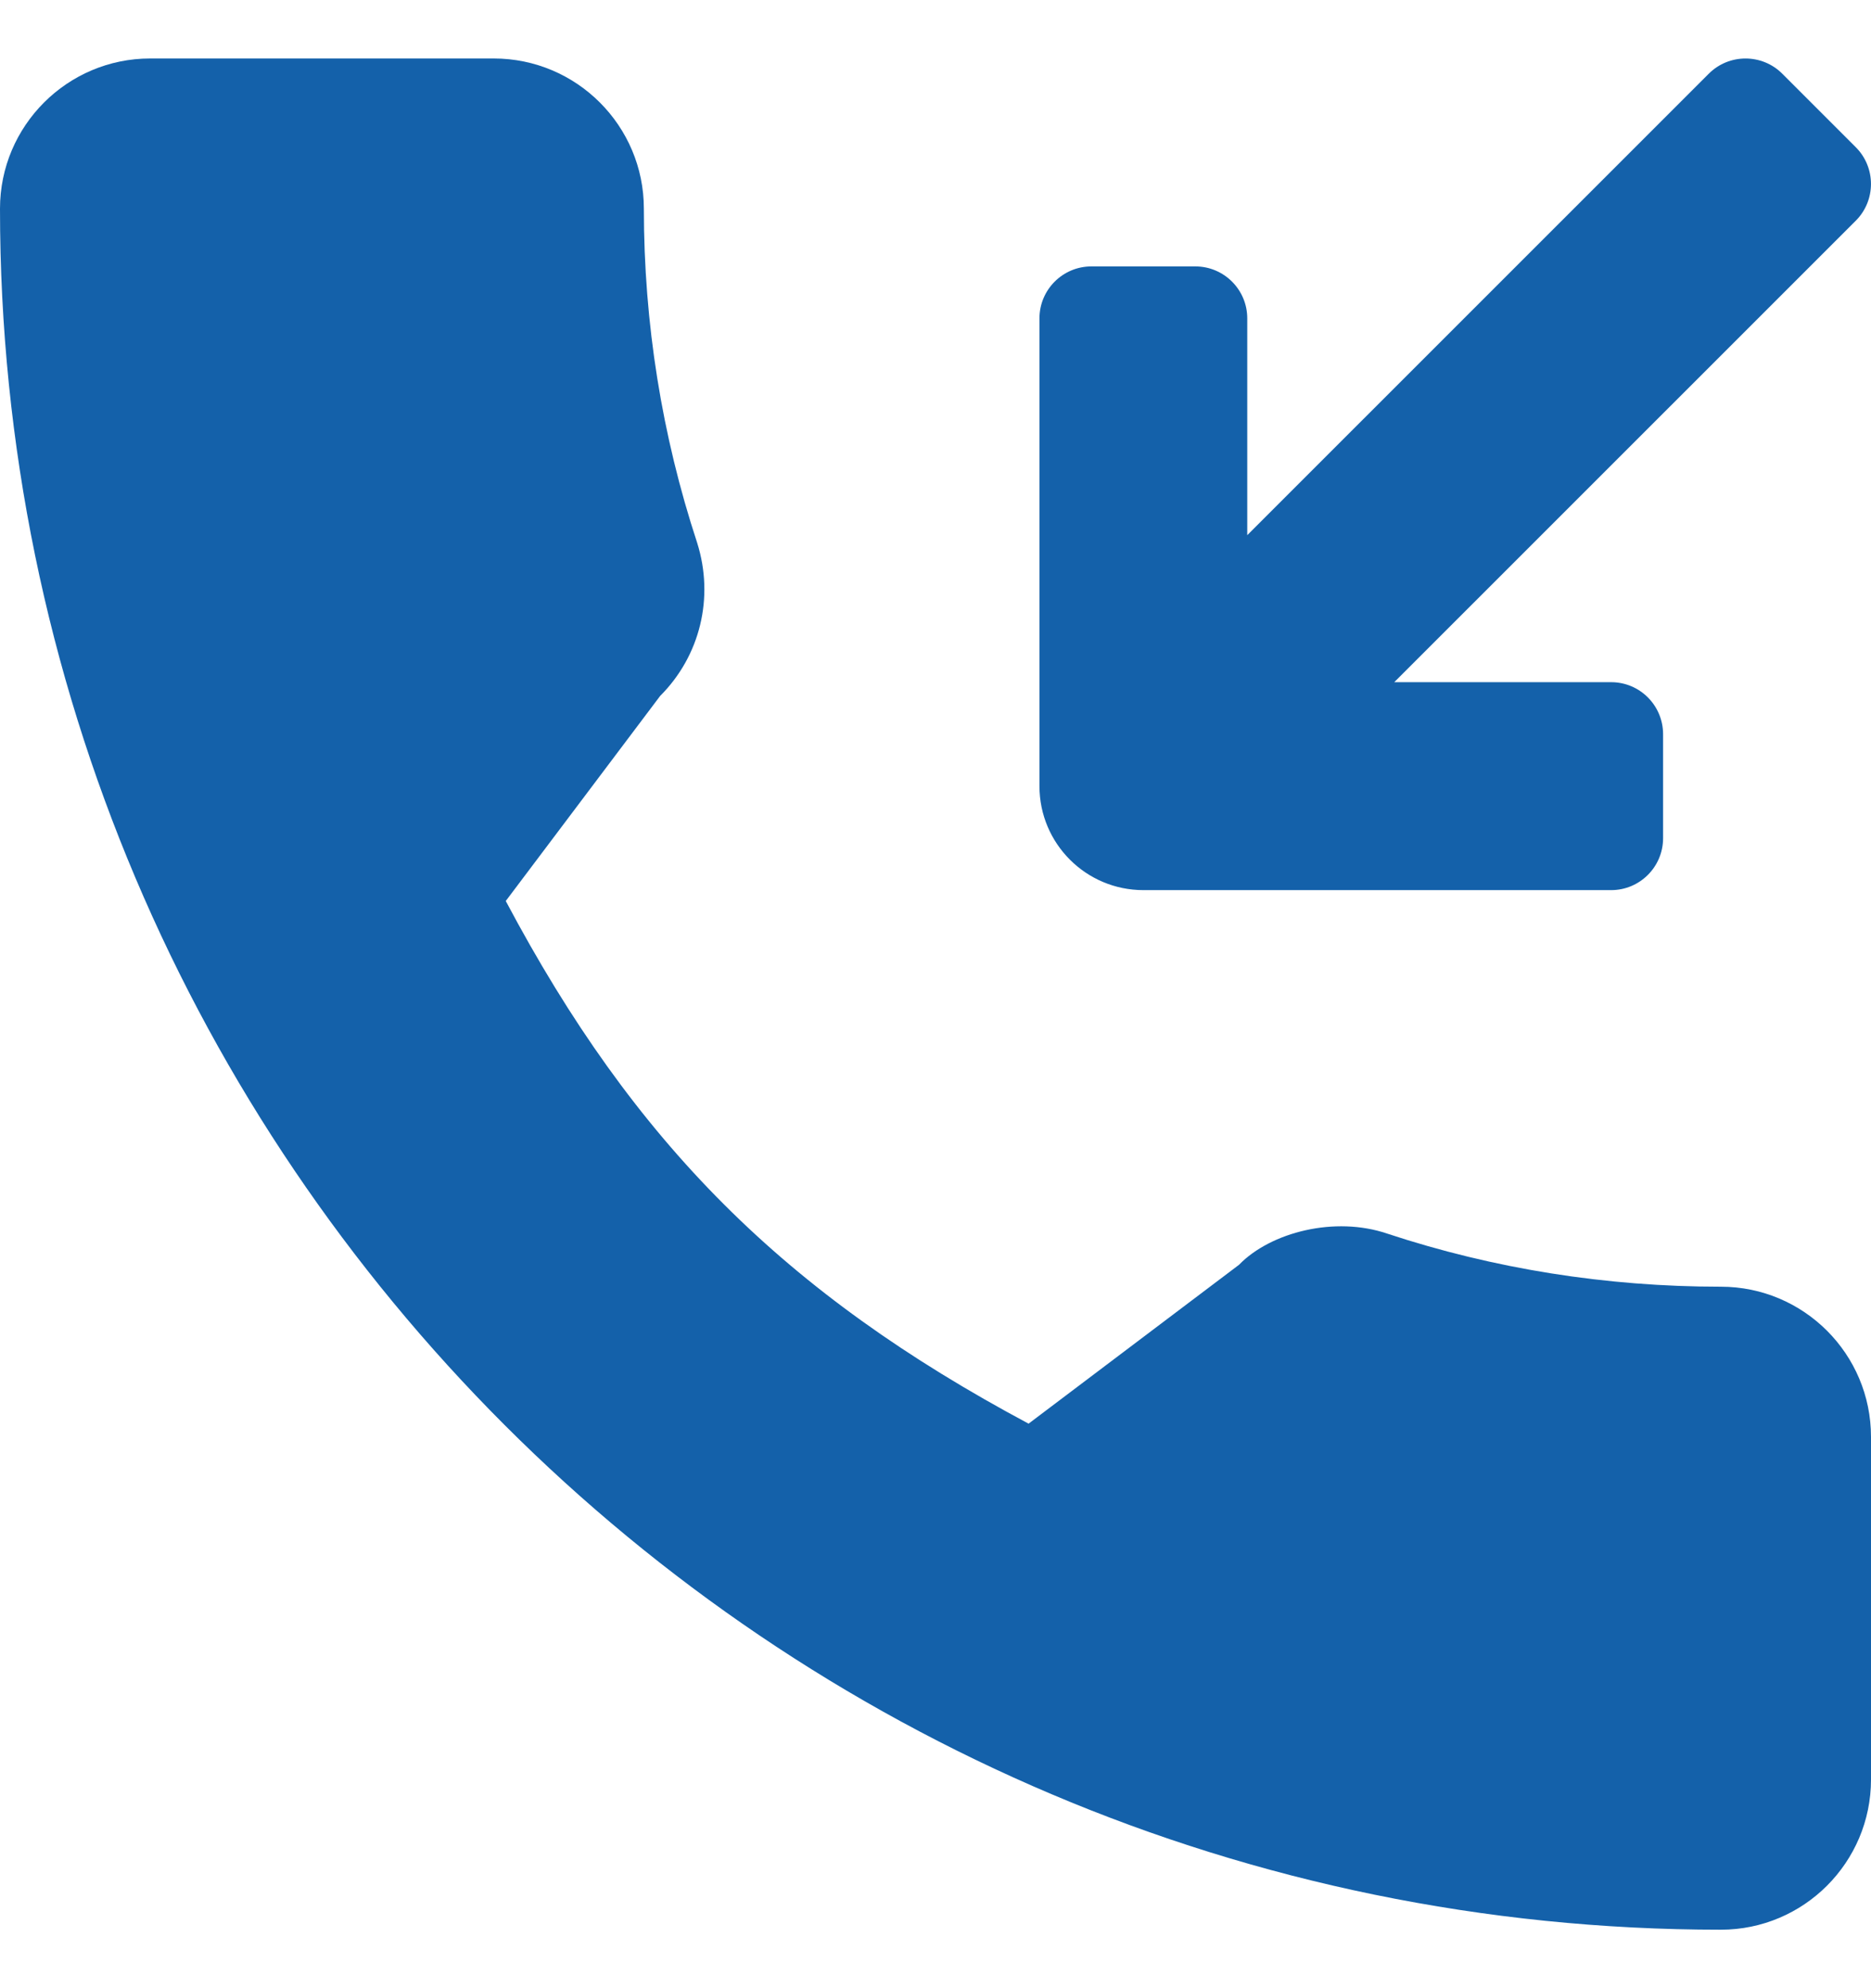 <svg width="16" height="17" viewBox="0 0 16 17" fill="none" xmlns="http://www.w3.org/2000/svg">
<g clip-path="url(#clip0)">
<path d="M9.778 7.611H13.778C14.023 7.611 14.222 7.412 14.222 7.167V6.278C14.222 6.032 14.023 5.833 13.778 5.833H11.923L15.87 1.887C16.043 1.714 16.043 1.432 15.87 1.259L15.241 0.63C15.068 0.457 14.786 0.457 14.613 0.63L10.666 4.576V2.722C10.666 2.477 10.467 2.278 10.222 2.278H9.333C9.088 2.278 8.889 2.477 8.889 2.722V6.722C8.889 7.213 9.287 7.611 9.778 7.611Z" fill="#1461AA"/>
<path d="M14.716 11.002C13.736 11.002 12.774 10.849 11.863 10.548C11.416 10.396 10.867 10.535 10.595 10.815L8.796 12.173C6.71 11.059 5.424 9.775 4.325 7.704L5.645 5.951C5.988 5.608 6.109 5.109 5.962 4.642C5.66 3.724 5.506 2.762 5.506 1.784C5.506 1.076 4.931 0.5 4.222 0.5H1.284C0.576 0.5 0 1.076 0 1.784C0 9.898 6.602 16.5 14.716 16.5C15.425 16.5 16 15.924 16 15.216V12.286C16 11.578 15.425 11.002 14.716 11.002Z" fill="#1461AA"/>
</g>
<defs>
<clipPath id="clip0">
<rect width="16" height="16" fill="white" transform="translate(0 0.5)"/>
</clipPath>
</defs>
</svg>
